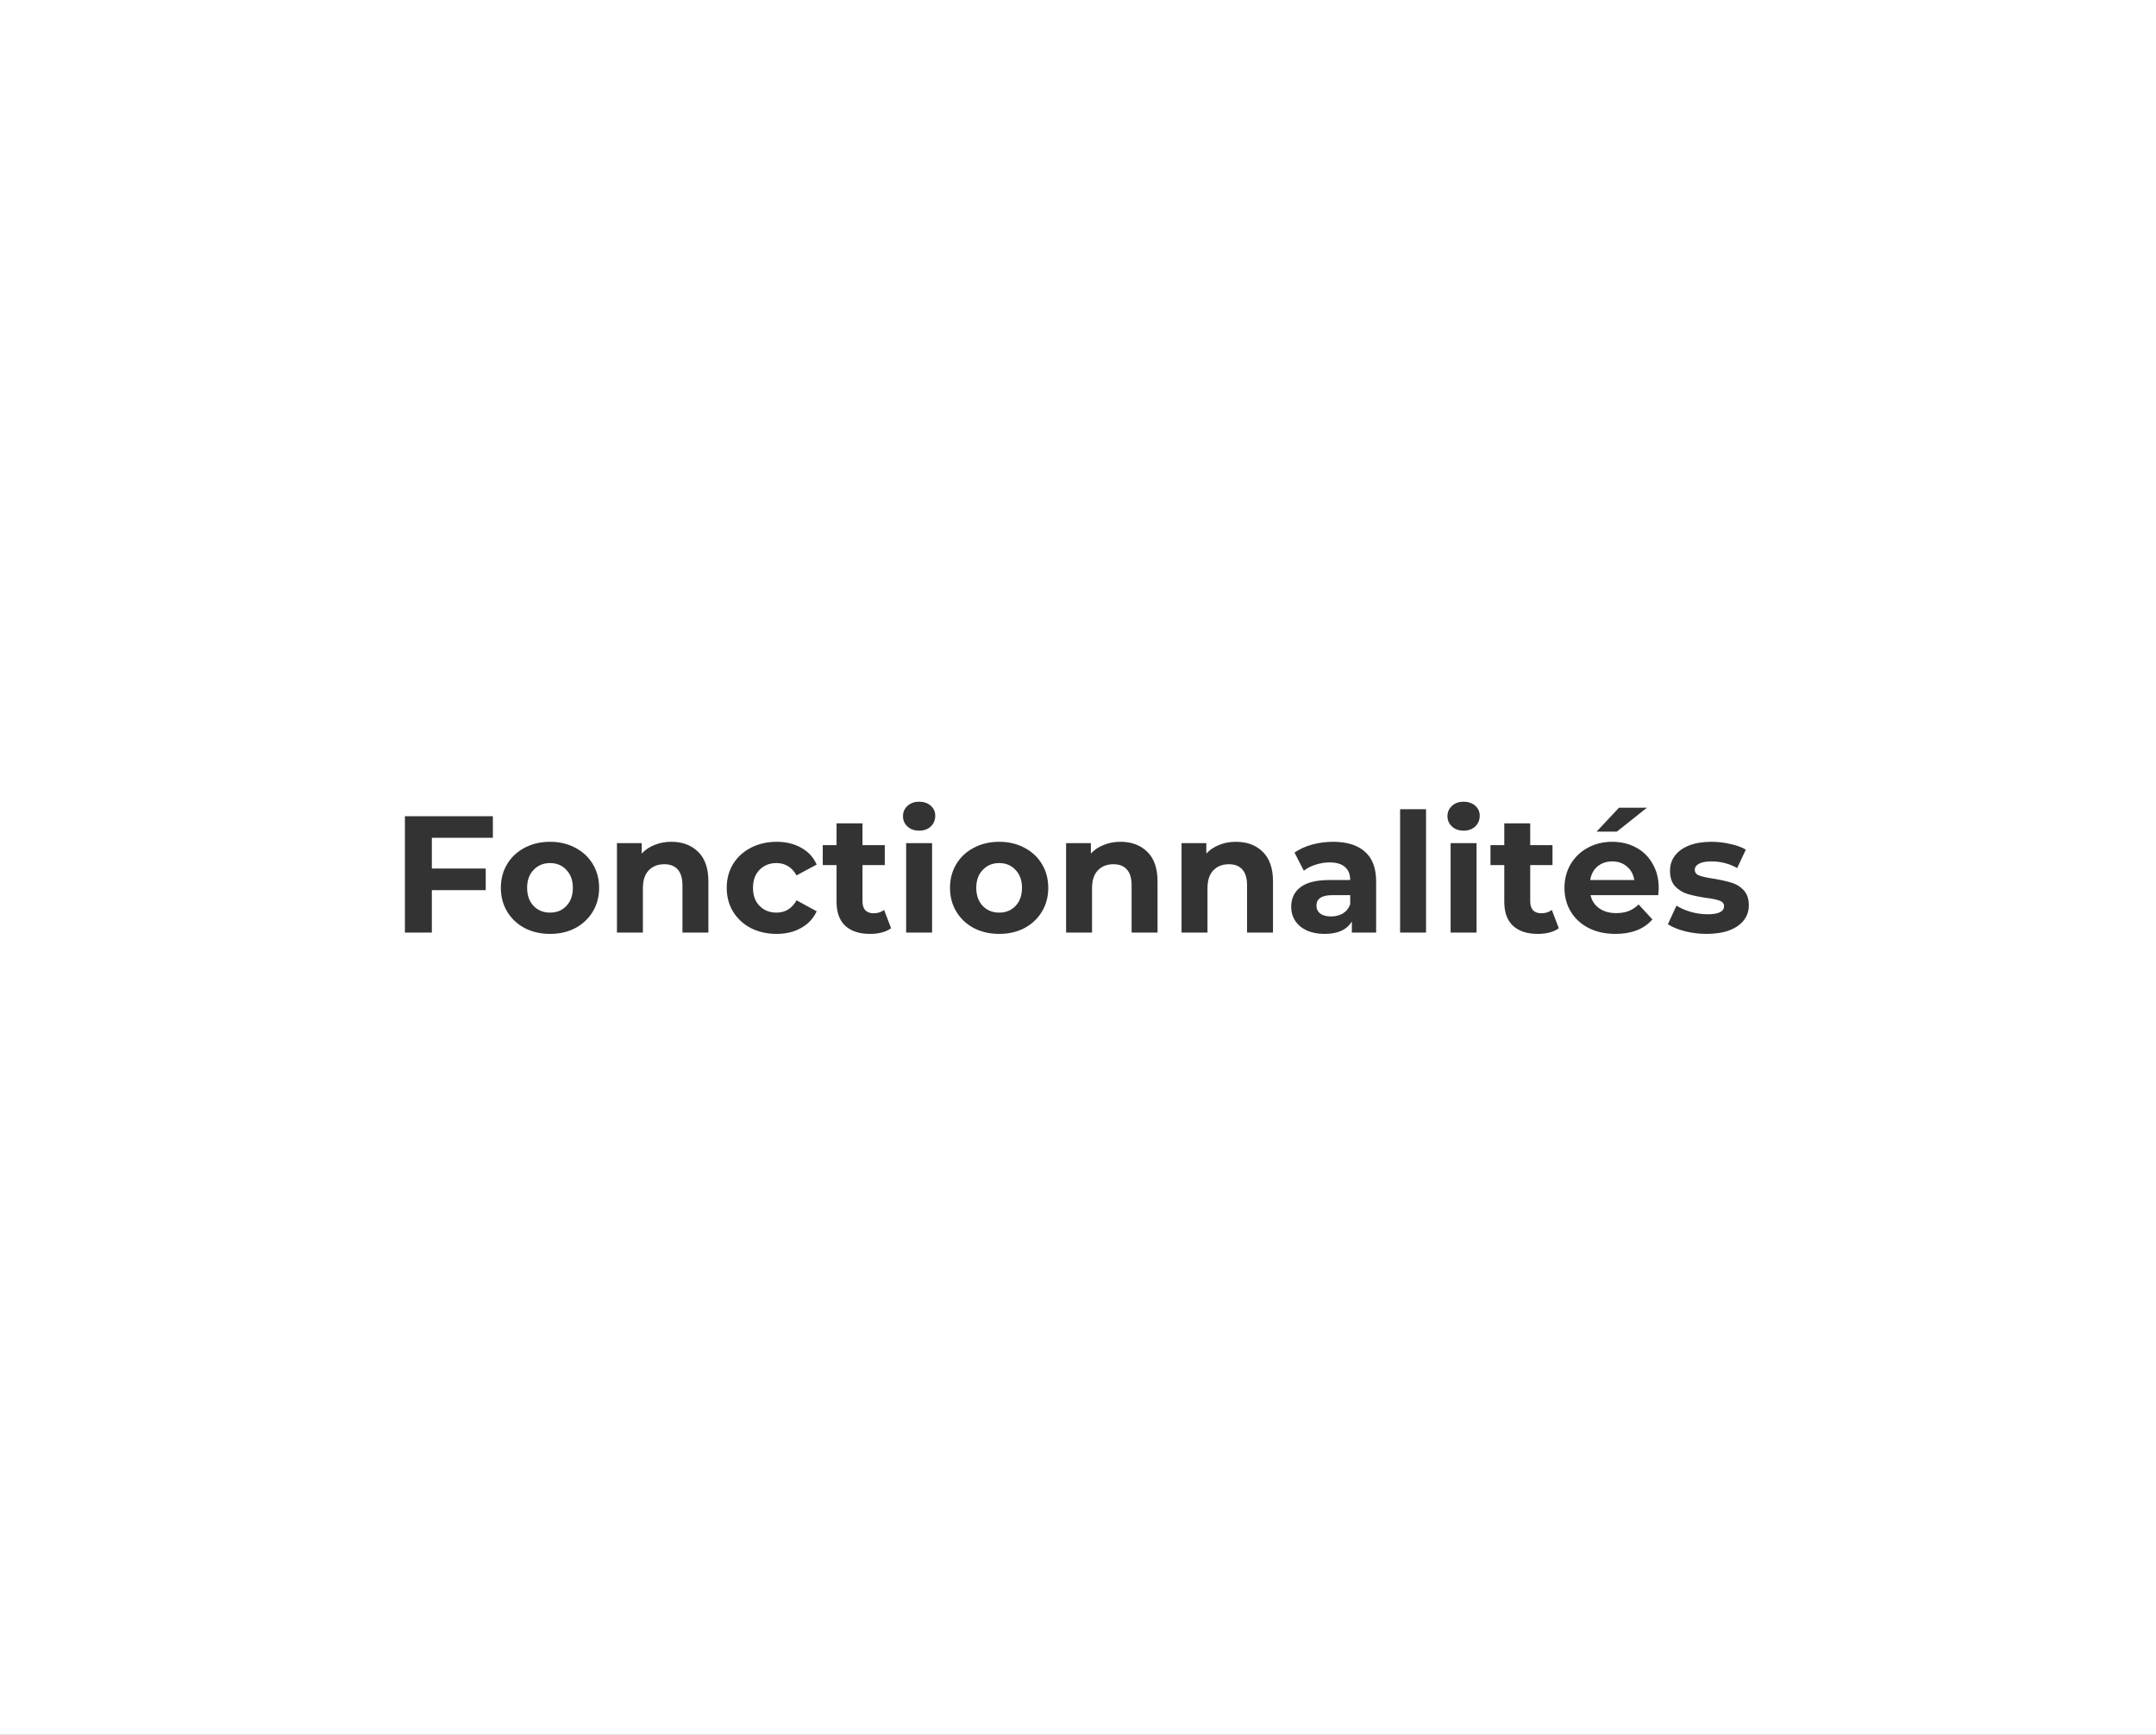 <?xml version="1.0" encoding="UTF-8"?> <svg xmlns="http://www.w3.org/2000/svg" width="804" height="647" viewBox="0 0 804 647" fill="none"><rect x="0" y="0" width="804" height="647" fill="#333333" stroke="none"/> <path fill-rule="evenodd" clip-rule="evenodd" d="M804 0H0V647H804V0ZM342.75 309.788C340.973 309.788 339.526 309.271 338.41 308.238C337.294 307.205 336.736 305.923 336.736 304.394C336.736 302.865 337.294 301.583 338.41 300.55C339.526 299.517 340.973 299 342.75 299C344.527 299 345.974 299.496 347.09 300.488C348.206 301.48 348.764 302.72 348.764 304.208C348.764 305.82 348.206 307.163 347.09 308.238C345.974 309.271 344.527 309.788 342.75 309.788ZM161.044 312.454V323.924H181.132V331.984H161.044V347.794H151V304.394H183.798V312.454H161.044ZM205.126 348.29C201.613 348.29 198.451 347.567 195.64 346.12C192.871 344.632 190.701 342.586 189.13 339.982C187.559 337.378 186.774 334.423 186.774 331.116C186.774 327.809 187.559 324.854 189.13 322.25C190.701 319.646 192.871 317.621 195.64 316.174C198.451 314.686 201.613 313.942 205.126 313.942C208.639 313.942 211.781 314.686 214.55 316.174C217.319 317.621 219.489 319.646 221.06 322.25C222.631 324.854 223.416 327.809 223.416 331.116C223.416 334.423 222.631 337.378 221.06 339.982C219.489 342.586 217.319 344.632 214.55 346.12C211.781 347.567 208.639 348.29 205.126 348.29ZM205.126 340.354C207.606 340.354 209.631 339.527 211.202 337.874C212.814 336.179 213.62 333.927 213.62 331.116C213.62 328.305 212.814 326.073 211.202 324.42C209.631 322.725 207.606 321.878 205.126 321.878C202.646 321.878 200.6 322.725 198.988 324.42C197.376 326.073 196.57 328.305 196.57 331.116C196.57 333.927 197.376 336.179 198.988 337.874C200.6 339.527 202.646 340.354 205.126 340.354ZM260.323 317.662C257.802 315.182 254.474 313.942 250.341 313.942C248.068 313.942 245.98 314.335 244.079 315.12C242.178 315.864 240.586 316.939 239.305 318.344V314.438H230.067V347.794H239.739V331.302C239.739 328.326 240.462 326.094 241.909 324.606C243.356 323.077 245.298 322.312 247.737 322.312C249.928 322.312 251.602 322.973 252.759 324.296C253.916 325.577 254.495 327.541 254.495 330.186V347.794H264.167V328.698C264.167 323.821 262.886 320.142 260.323 317.662ZM289.603 348.29C286.049 348.29 282.845 347.567 279.993 346.12C277.183 344.632 274.971 342.586 273.359 339.982C271.789 337.378 271.003 334.423 271.003 331.116C271.003 327.809 271.789 324.854 273.359 322.25C274.971 319.646 277.183 317.621 279.993 316.174C282.845 314.686 286.049 313.942 289.603 313.942C293.117 313.942 296.175 314.686 298.779 316.174C301.425 317.621 303.347 319.708 304.545 322.436L297.043 326.466C295.307 323.407 292.807 321.878 289.541 321.878C287.02 321.878 284.933 322.705 283.279 324.358C281.626 326.011 280.799 328.264 280.799 331.116C280.799 333.968 281.626 336.221 283.279 337.874C284.933 339.527 287.02 340.354 289.541 340.354C292.848 340.354 295.349 338.825 297.043 335.766L304.545 339.858C303.347 342.503 301.425 344.57 298.779 346.058C296.175 347.546 293.117 348.29 289.603 348.29ZM328.765 347.794C330.17 347.422 331.348 346.885 332.299 346.182L329.695 339.362C328.62 340.189 327.318 340.602 325.789 340.602C324.466 340.602 323.433 340.23 322.689 339.486C321.986 338.701 321.635 337.605 321.635 336.2V322.622H329.943V315.182H321.635V307.06H311.963V315.182H306.817V322.622H311.963V336.324C311.963 340.251 313.037 343.227 315.187 345.252C317.377 347.277 320.457 348.29 324.425 348.29C325.954 348.29 327.401 348.125 328.765 347.794ZM363.134 346.12C365.945 347.567 369.107 348.29 372.62 348.29C376.134 348.29 379.275 347.567 382.044 346.12C384.814 344.632 386.984 342.586 388.554 339.982C390.125 337.378 390.91 334.423 390.91 331.116C390.91 327.809 390.125 324.854 388.554 322.25C386.984 319.646 384.814 317.621 382.044 316.174C379.275 314.686 376.134 313.942 372.62 313.942C369.107 313.942 365.945 314.686 363.134 316.174C360.365 317.621 358.195 319.646 356.624 322.25C355.054 324.854 354.268 327.809 354.268 331.116C354.268 334.423 355.054 337.378 356.624 339.982C358.195 342.586 360.365 344.632 363.134 346.12ZM378.696 337.874C377.126 339.527 375.1 340.354 372.62 340.354C370.14 340.354 368.094 339.527 366.482 337.874C364.87 336.179 364.064 333.927 364.064 331.116C364.064 328.305 364.87 326.073 366.482 324.42C368.094 322.725 370.14 321.878 372.62 321.878C375.1 321.878 377.126 322.725 378.696 324.42C380.308 326.073 381.114 328.305 381.114 331.116C381.114 333.927 380.308 336.179 378.696 337.874ZM417.835 313.942C421.969 313.942 425.296 315.182 427.817 317.662C430.38 320.142 431.661 323.821 431.661 328.698V347.794H421.989V330.186C421.989 327.541 421.411 325.577 420.253 324.296C419.096 322.973 417.422 322.312 415.231 322.312C412.793 322.312 410.85 323.077 409.403 324.606C407.957 326.094 407.233 328.326 407.233 331.302V347.794H397.561V314.438H406.799V318.344C408.081 316.939 409.672 315.864 411.573 315.12C413.475 314.335 415.562 313.942 417.835 313.942ZM470.871 317.662C468.349 315.182 465.022 313.942 460.889 313.942C458.615 313.942 456.528 314.335 454.627 315.12C452.725 315.864 451.134 316.939 449.853 318.344V314.438H440.615V347.794H450.287V331.302C450.287 328.326 451.01 326.094 452.457 324.606C453.903 323.077 455.846 322.312 458.285 322.312C460.475 322.312 462.149 322.973 463.307 324.296C464.464 325.577 465.043 327.541 465.043 330.186V347.794H474.715V328.698C474.715 323.821 473.433 320.142 470.871 317.662ZM497.122 313.942C502.288 313.942 506.256 315.182 509.026 317.662C511.795 320.101 513.18 323.8 513.18 328.76V347.794H504.128V343.64C502.309 346.74 498.92 348.29 493.96 348.29C491.397 348.29 489.165 347.856 487.264 346.988C485.404 346.12 483.978 344.921 482.986 343.392C481.994 341.863 481.498 340.127 481.498 338.184C481.498 335.084 482.655 332.645 484.97 330.868C487.326 329.091 490.942 328.202 495.82 328.202H503.508C503.508 326.094 502.867 324.482 501.586 323.366C500.304 322.209 498.382 321.63 495.82 321.63C494.042 321.63 492.286 321.919 490.55 322.498C488.855 323.035 487.408 323.779 486.21 324.73L482.738 317.972C484.556 316.691 486.726 315.699 489.248 314.996C491.81 314.293 494.435 313.942 497.122 313.942ZM496.378 341.78C498.031 341.78 499.498 341.408 500.78 340.664C502.061 339.879 502.97 338.742 503.508 337.254V333.844H496.874C492.906 333.844 490.922 335.146 490.922 337.75C490.922 338.99 491.397 339.982 492.348 340.726C493.34 341.429 494.683 341.78 496.378 341.78ZM531.791 301.79H522.119V347.794H531.791V301.79ZM540.954 314.438H550.626V347.794H540.954V314.438ZM545.79 309.788C544.013 309.788 542.566 309.271 541.45 308.238C540.334 307.205 539.776 305.923 539.776 304.394C539.776 302.865 540.334 301.583 541.45 300.55C542.566 299.517 544.013 299 545.79 299C547.567 299 549.014 299.496 550.13 300.488C551.246 301.48 551.804 302.72 551.804 304.208C551.804 305.82 551.246 307.163 550.13 308.238C549.014 309.271 547.567 309.788 545.79 309.788ZM577.768 347.794C579.174 347.422 580.352 346.885 581.302 346.182L578.698 339.362C577.624 340.189 576.322 340.602 574.792 340.602C573.47 340.602 572.436 340.23 571.692 339.486C570.99 338.701 570.638 337.605 570.638 336.2V322.622H578.946V315.182H570.638V307.06H560.966V315.182H555.82V322.622H560.966V336.324C560.966 340.251 562.041 343.227 564.19 345.252C566.381 347.277 569.46 348.29 573.428 348.29C574.958 348.29 576.404 348.125 577.768 347.794ZM616.268 322.126C617.798 324.73 618.562 327.768 618.562 331.24C618.562 331.364 618.5 332.232 618.376 333.844H593.142C593.597 335.911 594.672 337.543 596.366 338.742C598.061 339.941 600.169 340.54 602.69 340.54C604.426 340.54 605.956 340.292 607.278 339.796C608.642 339.259 609.903 338.432 611.06 337.316L616.206 342.896C613.065 346.492 608.477 348.29 602.442 348.29C598.681 348.29 595.354 347.567 592.46 346.12C589.567 344.632 587.335 342.586 585.764 339.982C584.194 337.378 583.408 334.423 583.408 331.116C583.408 327.851 584.173 324.916 585.702 322.312C587.273 319.667 589.402 317.621 592.088 316.174C594.816 314.686 597.854 313.942 601.202 313.942C604.468 313.942 607.423 314.645 610.068 316.05C612.714 317.455 614.78 319.481 616.268 322.126ZM337.914 314.438H347.586V347.794H337.914V314.438ZM601.264 321.258C599.074 321.258 597.234 321.878 595.746 323.118C594.258 324.358 593.349 326.053 593.018 328.202H609.448C609.118 326.094 608.208 324.42 606.72 323.18C605.232 321.899 603.414 321.258 601.264 321.258ZM603.744 301.232H614.16L602.938 310.16H595.374L603.744 301.232ZM628.288 347.298C630.933 347.959 633.64 348.29 636.41 348.29C639.675 348.29 642.486 347.856 644.842 346.988C647.239 346.079 649.058 344.818 650.298 343.206C651.538 341.594 652.158 339.755 652.158 337.688C652.158 335.249 651.517 333.348 650.236 331.984C648.954 330.62 647.446 329.69 645.71 329.194C643.974 328.657 641.742 328.161 639.014 327.706C636.575 327.334 634.798 326.941 633.682 326.528C632.566 326.115 632.008 325.391 632.008 324.358C632.008 323.449 632.524 322.705 633.558 322.126C634.591 321.547 636.141 321.258 638.208 321.258C641.68 321.258 644.883 322.085 647.818 323.738L651.042 316.856C649.512 315.947 647.57 315.244 645.214 314.748C642.899 314.211 640.564 313.942 638.208 313.942C635.025 313.942 632.256 314.397 629.9 315.306C627.585 316.215 625.808 317.497 624.568 319.15C623.369 320.762 622.77 322.622 622.77 324.73C622.77 327.251 623.41 329.194 624.692 330.558C626.014 331.922 627.564 332.873 629.342 333.41C631.119 333.947 633.372 334.423 636.1 334.836C638.414 335.125 640.13 335.477 641.246 335.89C642.362 336.303 642.92 336.985 642.92 337.936C642.92 339.961 640.874 340.974 636.782 340.974C634.756 340.974 632.69 340.685 630.582 340.106C628.474 339.486 626.676 338.701 625.188 337.75L621.964 344.694C623.534 345.727 625.642 346.595 628.288 347.298Z" fill="white"></path> </svg> 